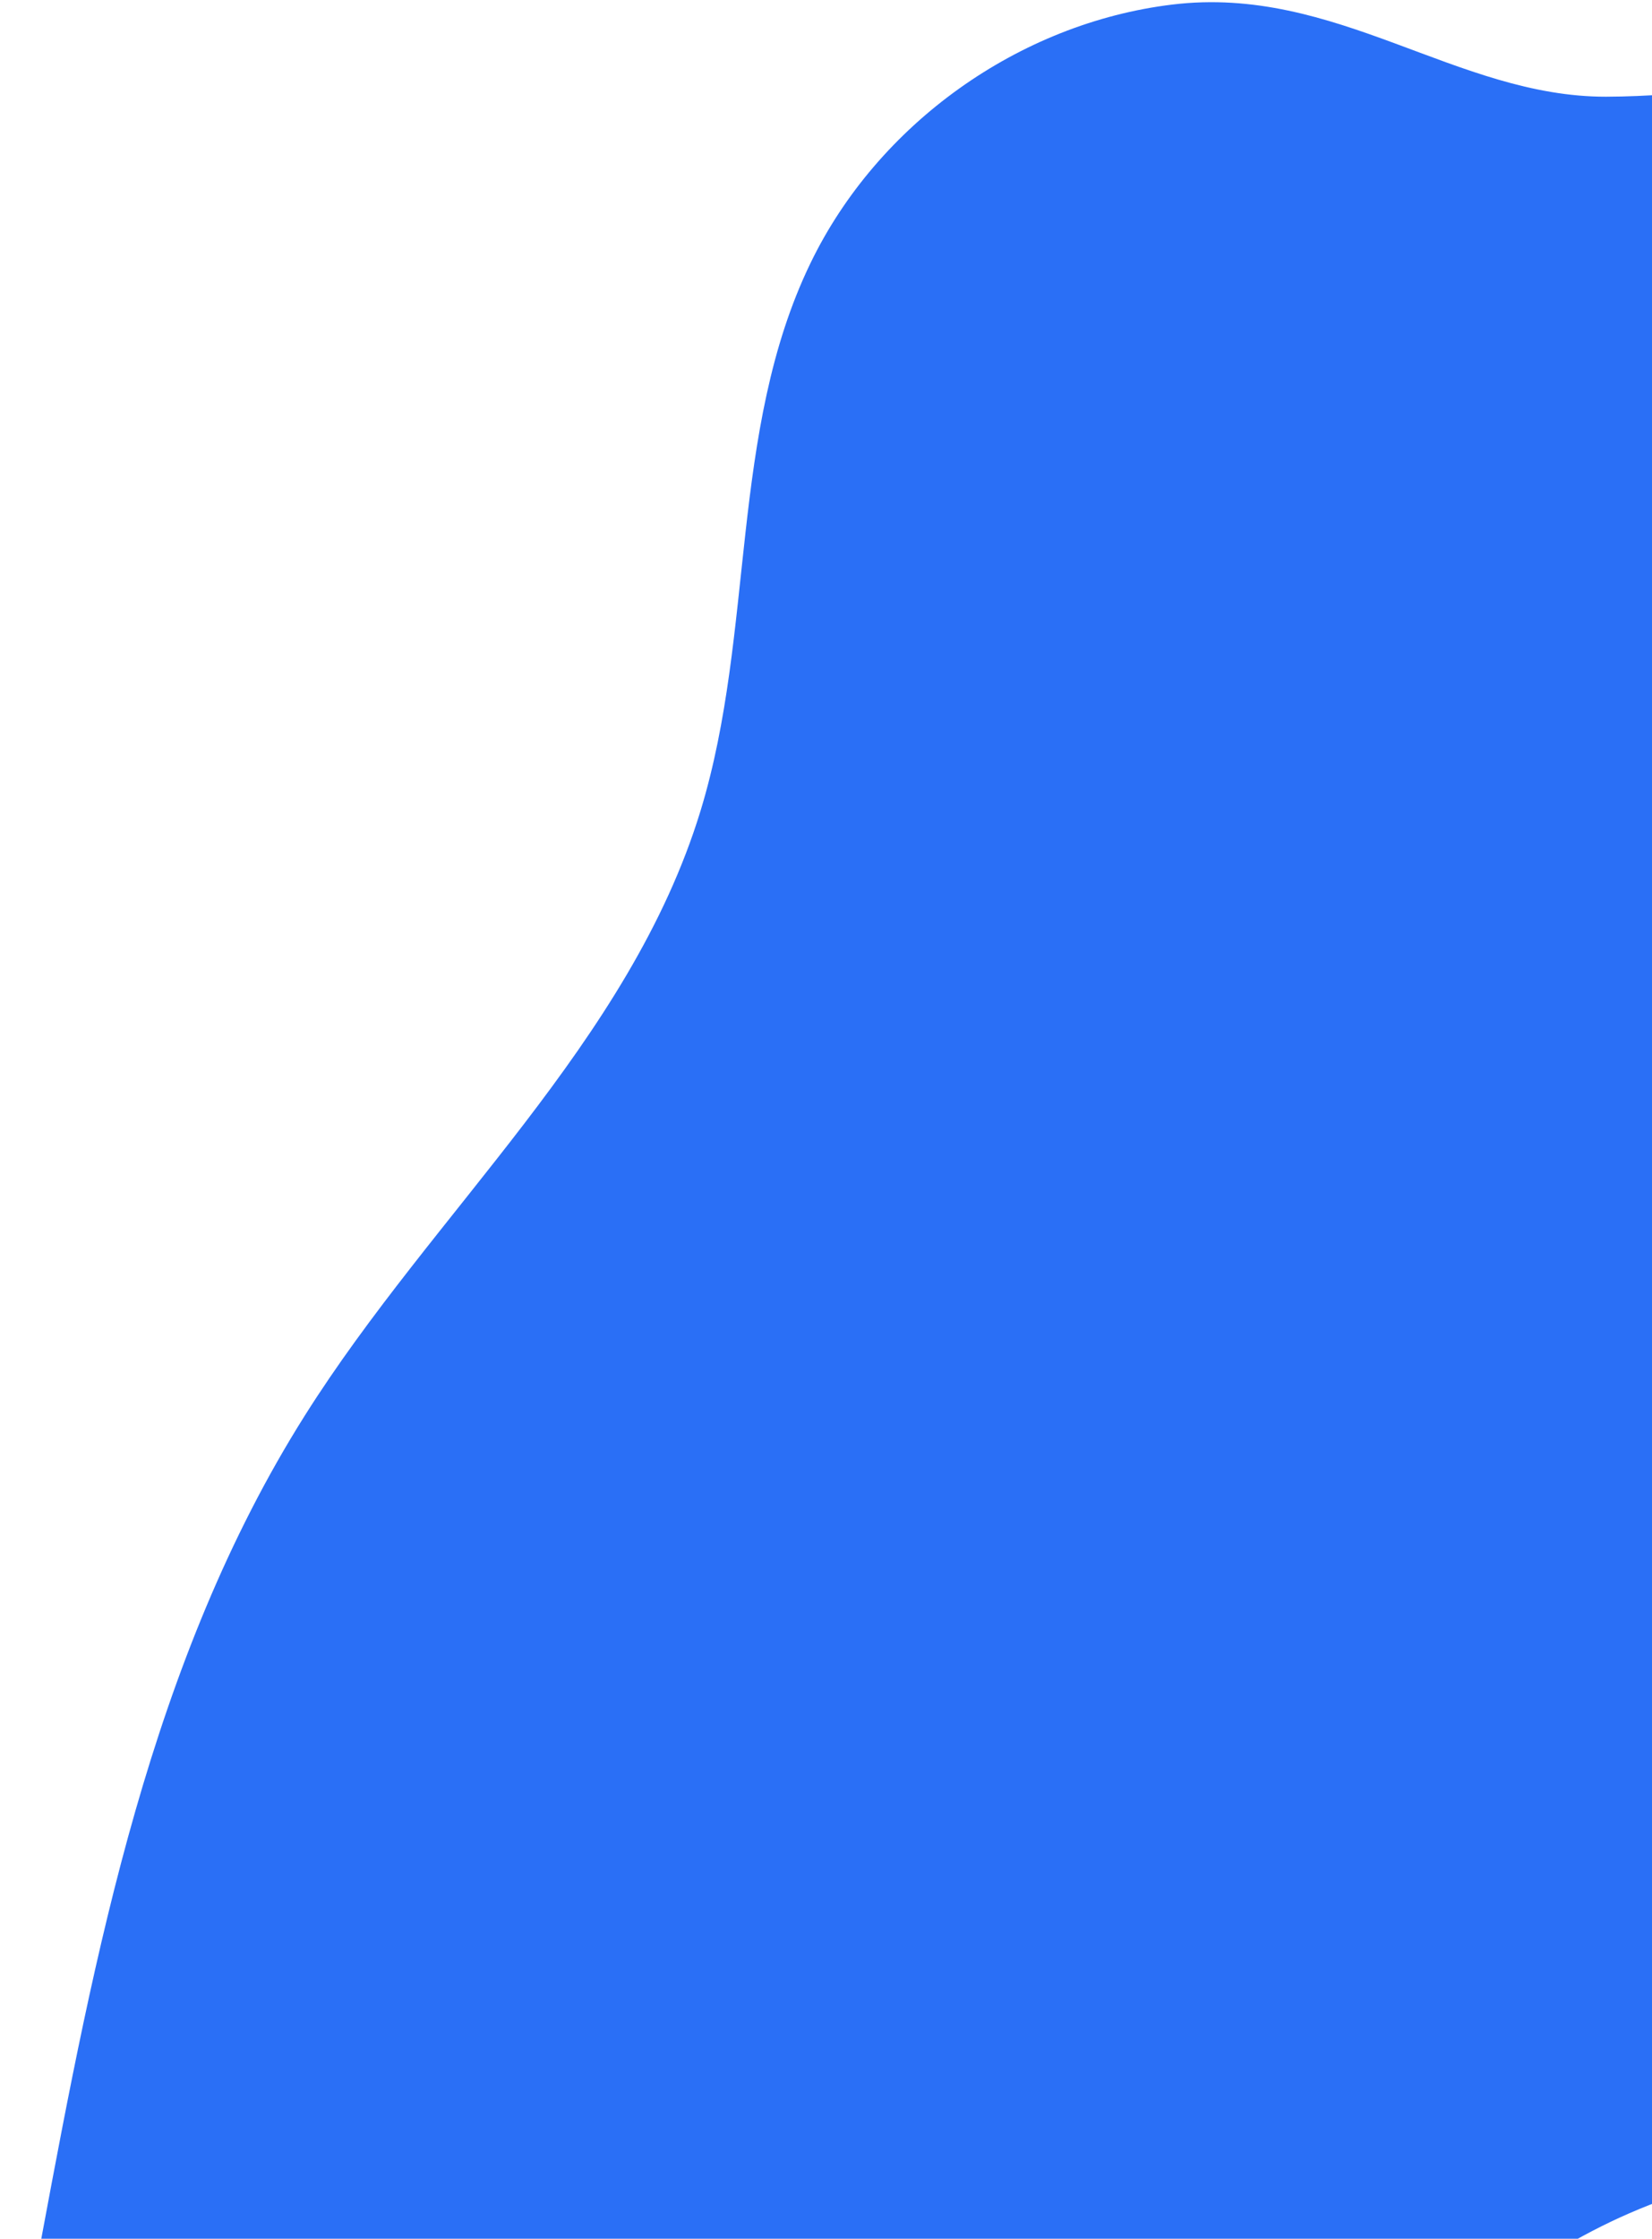 <svg width="494" height="669" viewBox="0 0 494 669" fill="none" xmlns="http://www.w3.org/2000/svg">
<path d="M350.578 1.361C304.649 6.914 262.465 37.06 242.351 78.653C218.005 128.921 225.807 188.842 209.491 242.272C188.291 311.571 129.657 361.893 91.066 423.144C45.065 496.141 28.326 583.303 12.511 668.119C1.997 724.455 -8.279 784.246 12.227 837.766C40.229 910.831 129.118 954.124 203.855 931.194C330.673 892.286 365.614 714.364 487.237 661.38C550.246 633.932 629.4 644.152 682.036 599.912C744.337 547.487 735.013 450.266 716.517 370.98C702.456 310.643 686.291 250.821 670.177 190.997C657.076 142.565 642.784 91.89 607.981 55.706C565.019 11.044 531.003 28.753 480.244 28.898C435.472 28.948 399.597 -4.576 350.578 1.361Z" fill="#2A6FF6"/>
</svg>
